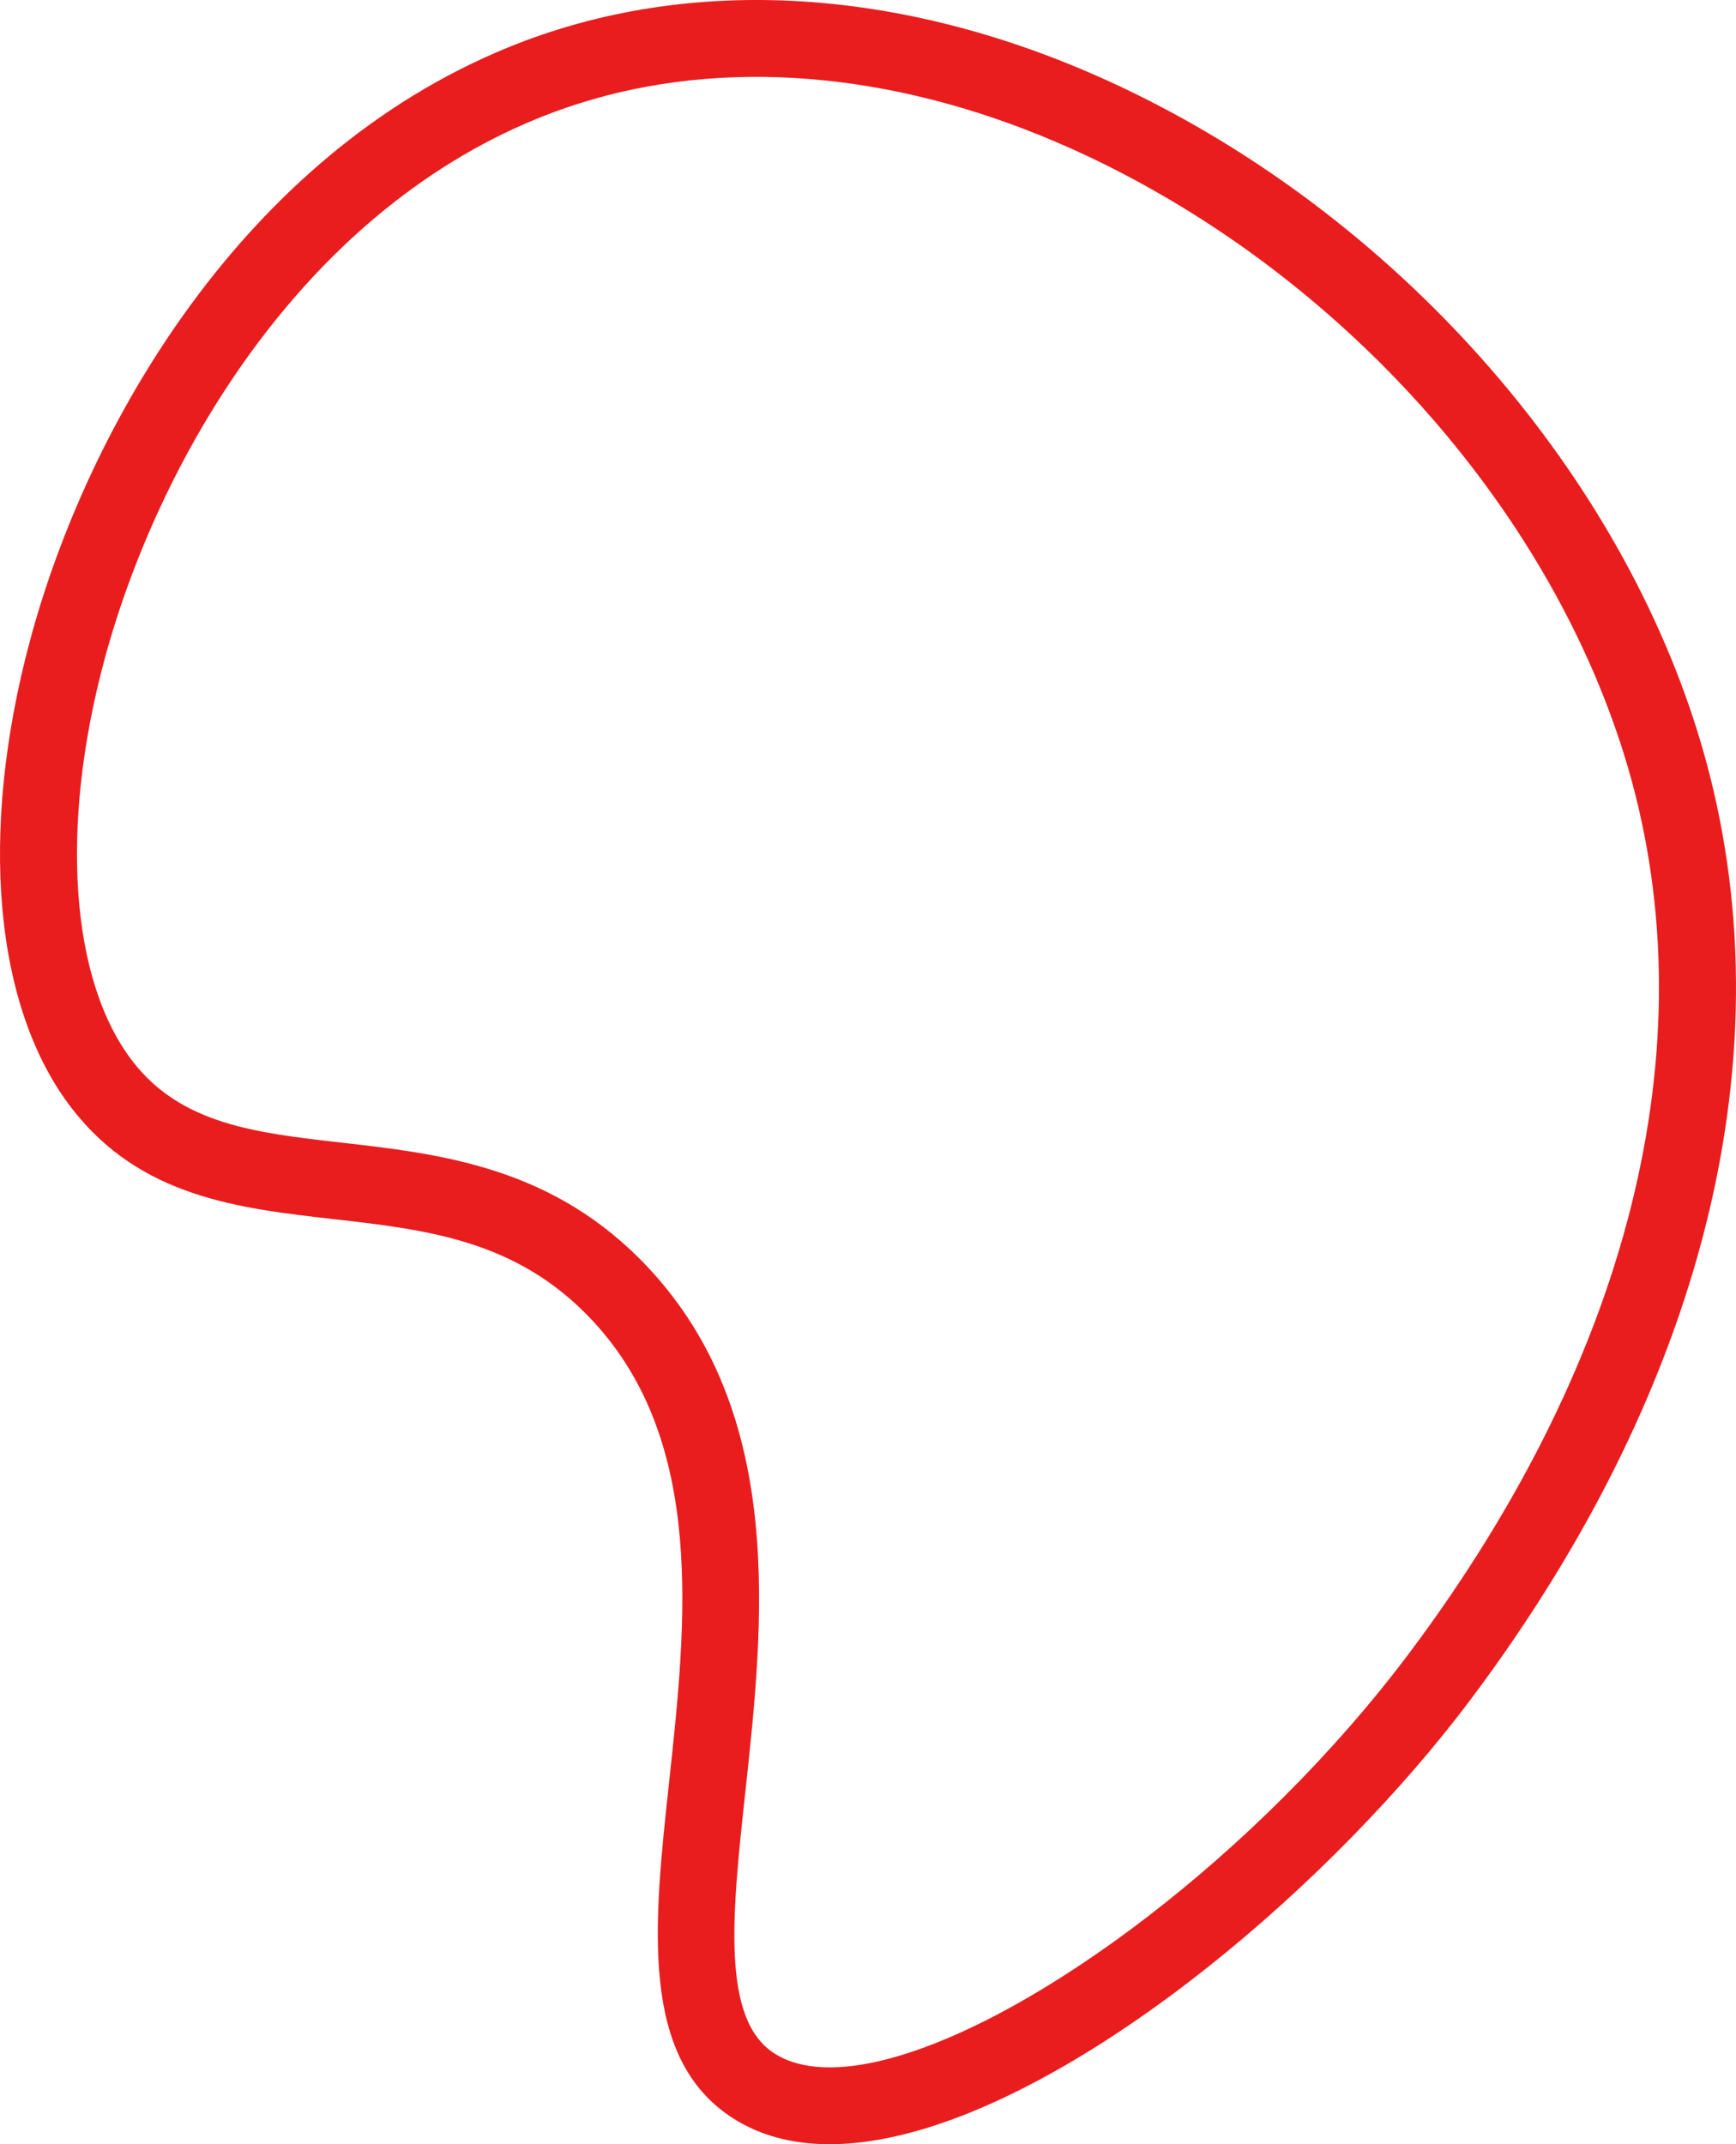 <svg xmlns="http://www.w3.org/2000/svg" id="Camada_2" data-name="Camada 2" viewBox="0 0 500.38 617.94"><defs><style>      .cls-1 {        fill: #e91d1e;      }    </style></defs><g id="Camada_1-2" data-name="Camada 1"><path class="cls-1" d="M262.01,614.71c-19.54,5.12-37.15,4.46-50.78-4.29-26.99-17.32-22.81-55.89-18.38-96.73,4.98-46.02,10.64-98.18-22.18-133.23-21.63-23.1-47.42-26.04-74.73-29.15-27.27-3.11-55.46-6.32-75.23-31.88C-1.71,290.44-6.23,240.06,8.63,184.67,25.32,122.45,70.24,44.86,146.3,13.73c52.72-21.6,115.46-17.61,176.6,11.21,78.49,37,142.26,108.3,166.43,186.07,27.12,87.26,3.94,186.18-65.27,278.54-39.9,53.25-108.26,111.08-162.05,125.16ZM174.48,27.64c-6.76,1.77-13.36,3.97-19.79,6.6C86.13,62.31,45.34,133.32,30.03,190.41c-12.88,48.02-9.73,92.26,8.21,115.46,14.04,18.16,35.43,20.6,60.2,23.42,28.69,3.27,61.21,6.97,88.4,36.02,39.77,42.47,33.26,102.52,28.03,150.76-3.83,35.3-7.13,65.78,8.32,75.69,7.7,4.94,19.09,5.18,32.74,1.6,42.52-11.13,107-59.22,150.38-117.11,64.83-86.52,86.79-178.38,61.84-258.68-22.38-72.03-81.67-138.16-154.72-172.6-47.86-22.56-96.41-28.49-138.97-17.35Z"></path></g></svg>